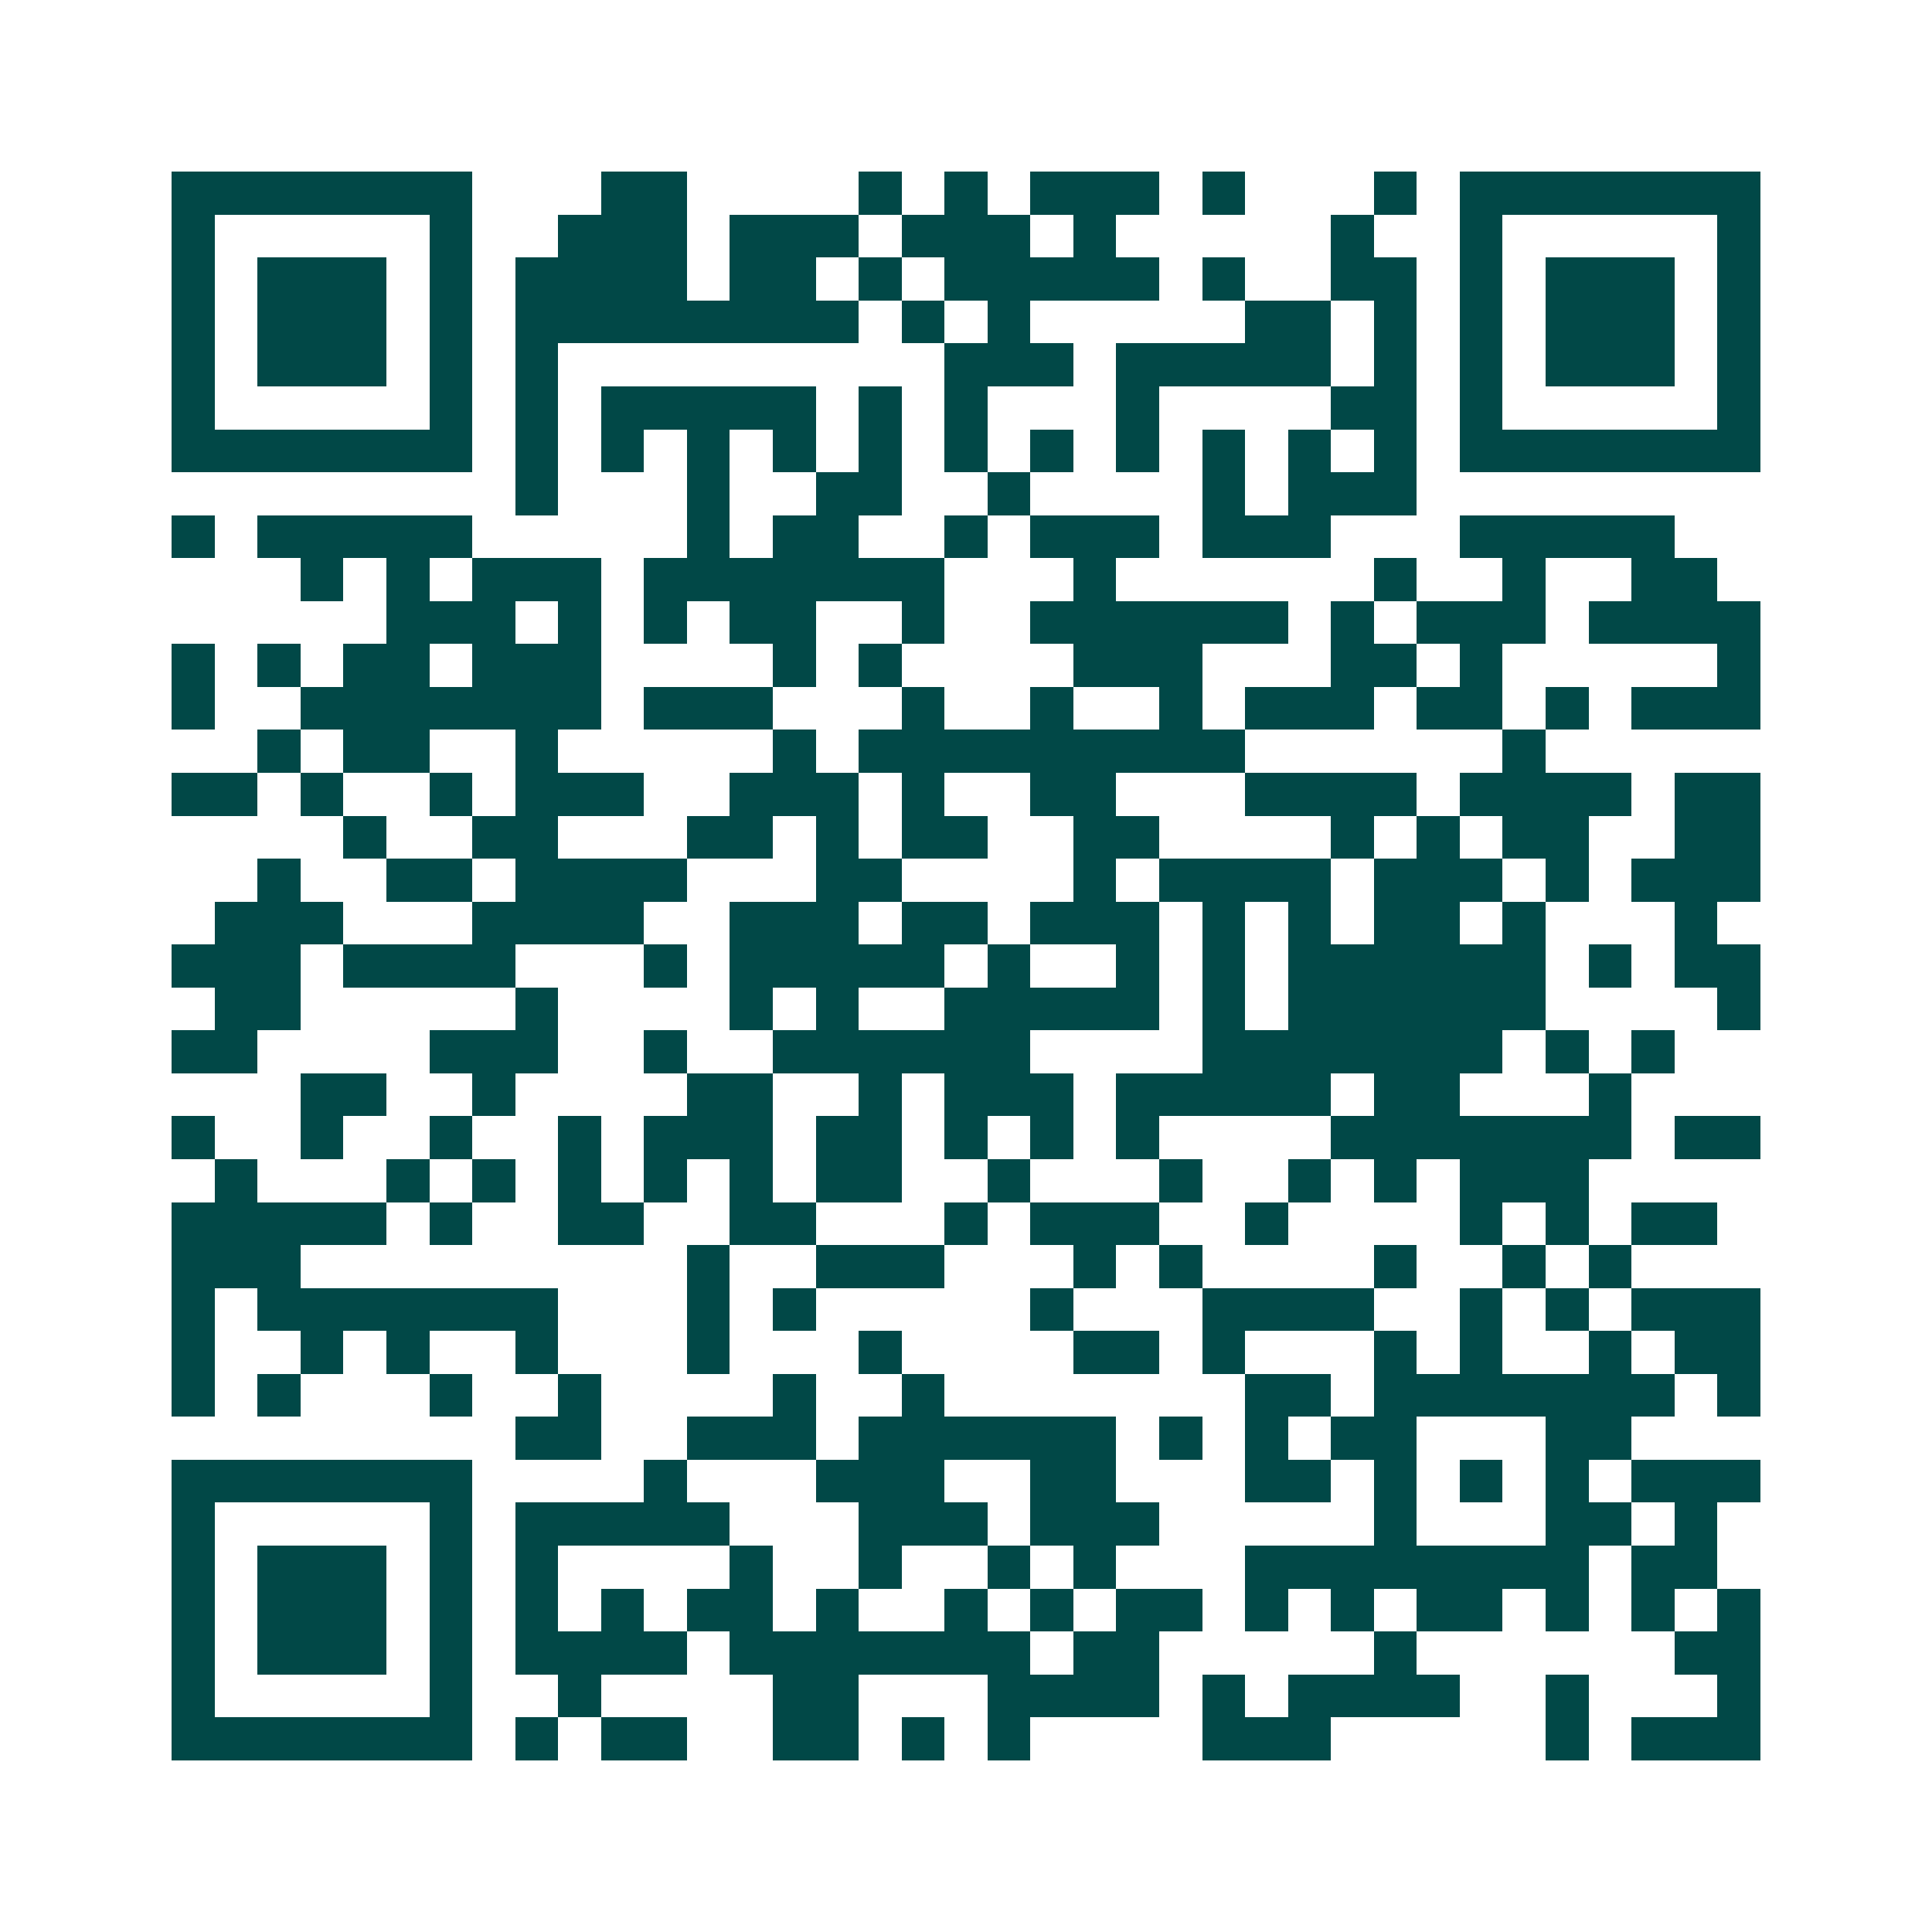 <svg xmlns="http://www.w3.org/2000/svg" width="200" height="200" viewBox="0 0 45 45" shape-rendering="crispEdges"><path fill="#ffffff" d="M0 0h45v45H0z"/><path stroke="#014847" d="M4 4.5h7m3 0h2m4 0h1m1 0h1m1 0h3m1 0h1m3 0h1m1 0h7M4 5.5h1m5 0h1m2 0h3m1 0h3m1 0h3m1 0h1m5 0h1m2 0h1m5 0h1M4 6.5h1m1 0h3m1 0h1m1 0h4m1 0h2m1 0h1m1 0h5m1 0h1m2 0h2m1 0h1m1 0h3m1 0h1M4 7.5h1m1 0h3m1 0h1m1 0h8m1 0h1m1 0h1m5 0h2m1 0h1m1 0h1m1 0h3m1 0h1M4 8.5h1m1 0h3m1 0h1m1 0h1m9 0h3m1 0h5m1 0h1m1 0h1m1 0h3m1 0h1M4 9.5h1m5 0h1m1 0h1m1 0h5m1 0h1m1 0h1m3 0h1m4 0h2m1 0h1m5 0h1M4 10.5h7m1 0h1m1 0h1m1 0h1m1 0h1m1 0h1m1 0h1m1 0h1m1 0h1m1 0h1m1 0h1m1 0h1m1 0h7M12 11.5h1m3 0h1m2 0h2m2 0h1m4 0h1m1 0h3M4 12.5h1m1 0h5m5 0h1m1 0h2m2 0h1m1 0h3m1 0h3m3 0h5M7 13.5h1m1 0h1m1 0h3m1 0h7m3 0h1m6 0h1m2 0h1m2 0h2M9 14.5h3m1 0h1m1 0h1m1 0h2m2 0h1m2 0h6m1 0h1m1 0h3m1 0h4M4 15.5h1m1 0h1m1 0h2m1 0h3m4 0h1m1 0h1m4 0h3m3 0h2m1 0h1m5 0h1M4 16.5h1m2 0h7m1 0h3m3 0h1m2 0h1m2 0h1m1 0h3m1 0h2m1 0h1m1 0h3M6 17.5h1m1 0h2m2 0h1m5 0h1m1 0h9m6 0h1M4 18.5h2m1 0h1m2 0h1m1 0h3m2 0h3m1 0h1m2 0h2m3 0h4m1 0h4m1 0h2M8 19.5h1m2 0h2m3 0h2m1 0h1m1 0h2m2 0h2m4 0h1m1 0h1m1 0h2m2 0h2M6 20.5h1m2 0h2m1 0h4m3 0h2m4 0h1m1 0h4m1 0h3m1 0h1m1 0h3M5 21.5h3m3 0h4m2 0h3m1 0h2m1 0h3m1 0h1m1 0h1m1 0h2m1 0h1m3 0h1M4 22.5h3m1 0h4m3 0h1m1 0h5m1 0h1m2 0h1m1 0h1m1 0h6m1 0h1m1 0h2M5 23.5h2m5 0h1m4 0h1m1 0h1m2 0h5m1 0h1m1 0h6m4 0h1M4 24.5h2m4 0h3m2 0h1m2 0h6m4 0h7m1 0h1m1 0h1M7 25.5h2m2 0h1m4 0h2m2 0h1m1 0h3m1 0h5m1 0h2m3 0h1M4 26.5h1m2 0h1m2 0h1m2 0h1m1 0h3m1 0h2m1 0h1m1 0h1m1 0h1m4 0h7m1 0h2M5 27.5h1m3 0h1m1 0h1m1 0h1m1 0h1m1 0h1m1 0h2m2 0h1m3 0h1m2 0h1m1 0h1m1 0h3M4 28.5h5m1 0h1m2 0h2m2 0h2m3 0h1m1 0h3m2 0h1m4 0h1m1 0h1m1 0h2M4 29.5h3m9 0h1m2 0h3m3 0h1m1 0h1m4 0h1m2 0h1m1 0h1M4 30.5h1m1 0h7m3 0h1m1 0h1m5 0h1m3 0h4m2 0h1m1 0h1m1 0h3M4 31.5h1m2 0h1m1 0h1m2 0h1m3 0h1m3 0h1m4 0h2m1 0h1m3 0h1m1 0h1m2 0h1m1 0h2M4 32.5h1m1 0h1m3 0h1m2 0h1m4 0h1m2 0h1m7 0h2m1 0h7m1 0h1M12 33.5h2m2 0h3m1 0h6m1 0h1m1 0h1m1 0h2m3 0h2M4 34.5h7m4 0h1m3 0h3m2 0h2m3 0h2m1 0h1m1 0h1m1 0h1m1 0h3M4 35.5h1m5 0h1m1 0h5m3 0h3m1 0h3m5 0h1m3 0h2m1 0h1M4 36.5h1m1 0h3m1 0h1m1 0h1m4 0h1m2 0h1m2 0h1m1 0h1m3 0h8m1 0h2M4 37.5h1m1 0h3m1 0h1m1 0h1m1 0h1m1 0h2m1 0h1m2 0h1m1 0h1m1 0h2m1 0h1m1 0h1m1 0h2m1 0h1m1 0h1m1 0h1M4 38.5h1m1 0h3m1 0h1m1 0h4m1 0h7m1 0h2m5 0h1m6 0h2M4 39.5h1m5 0h1m2 0h1m4 0h2m3 0h4m1 0h1m1 0h4m2 0h1m3 0h1M4 40.5h7m1 0h1m1 0h2m2 0h2m1 0h1m1 0h1m4 0h3m5 0h1m1 0h3"/></svg>
